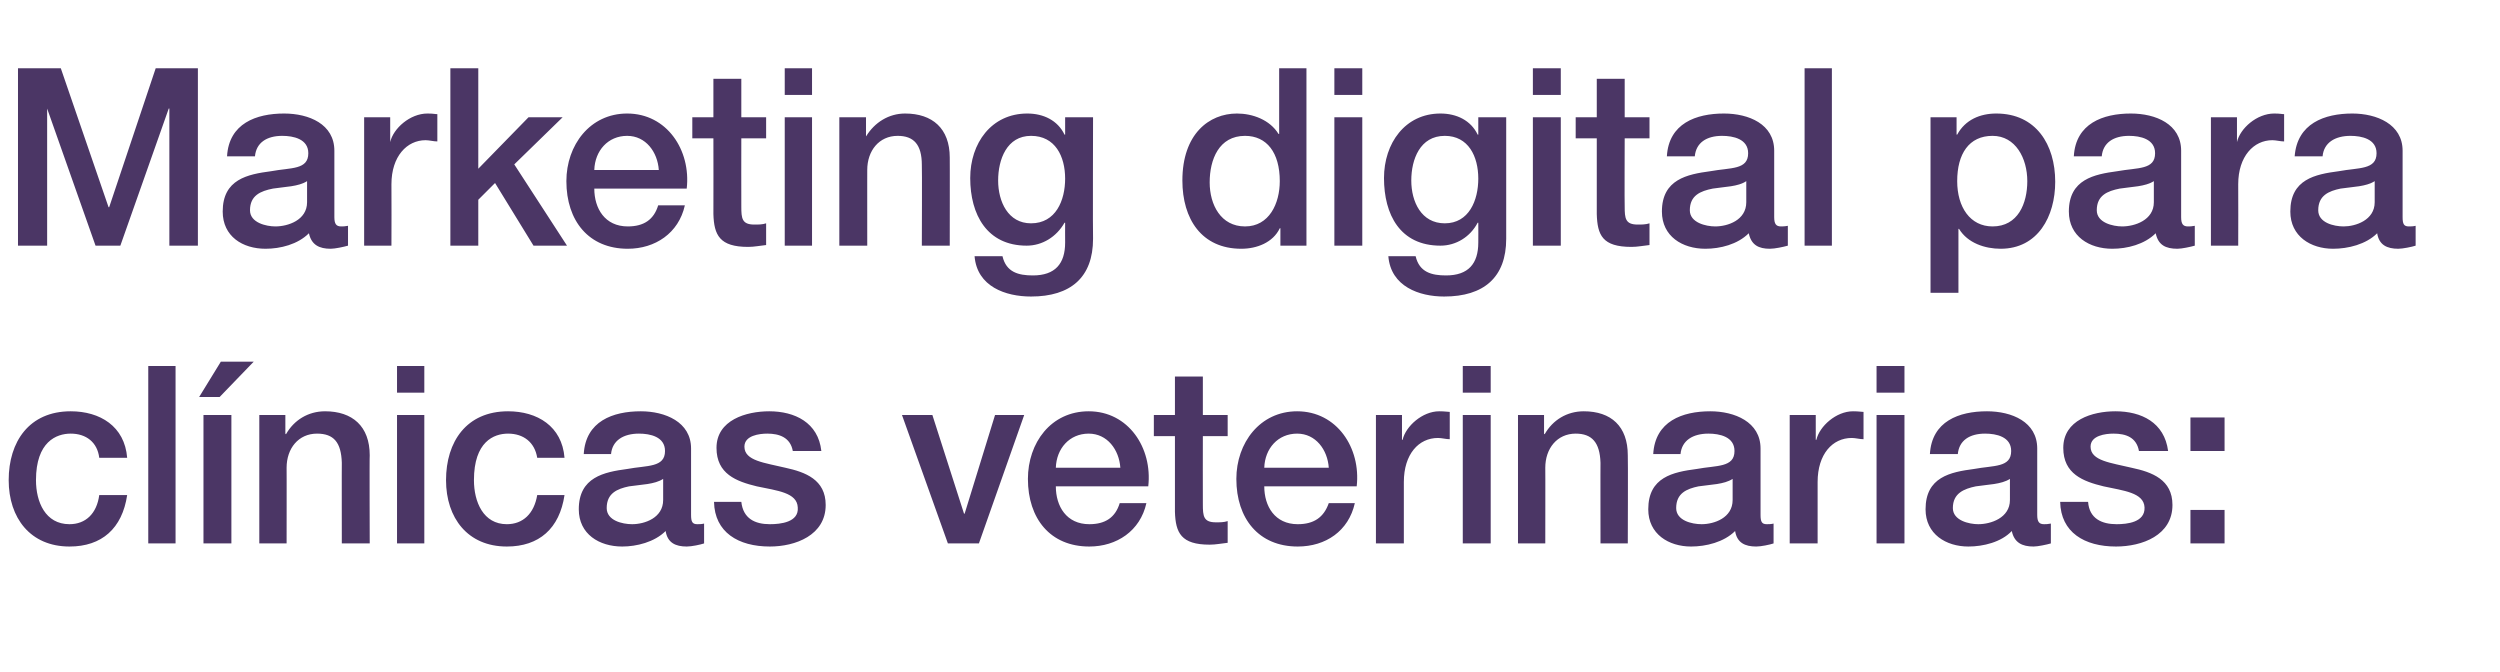 <?xml version="1.0" standalone="no"?><!DOCTYPE svg PUBLIC "-//W3C//DTD SVG 1.1//EN" "http://www.w3.org/Graphics/SVG/1.1/DTD/svg11.dtd"><svg xmlns="http://www.w3.org/2000/svg" version="1.1" width="403px" height="108.4px" viewBox="0 -11 403 108.4" style="top:-11px">  <desc>Marketing digital para cl nicas veterinarias:</desc>  <defs/>  <g id="Polygon266858">    <path d="M 16 62.8 C 15.7 60.3 13.9 58.9 11.4 58.9 C 9.1 58.9 5.8 60.2 5.8 66.4 C 5.8 69.9 7.3 73.5 11.2 73.5 C 13.8 73.5 15.6 71.8 16 68.8 C 16 68.8 20.5 68.8 20.5 68.8 C 19.7 74.2 16.4 77.1 11.2 77.1 C 4.9 77.1 1.4 72.5 1.4 66.4 C 1.4 60.2 4.7 55.3 11.4 55.3 C 16.1 55.3 20.1 57.7 20.5 62.8 C 20.5 62.8 16 62.8 16 62.8 Z M 23.9 48 L 28.3 48 L 28.3 76.6 L 23.9 76.6 L 23.9 48 Z M 32.8 76.6 L 32.8 55.9 L 37.3 55.9 L 37.3 76.6 L 32.8 76.6 Z M 35.6 47.3 L 40.9 47.3 L 35.4 53 L 32.1 53 L 35.6 47.3 Z M 41.8 55.9 L 46 55.9 L 46 58.9 C 46 58.9 46.07 59 46.1 59 C 47.4 56.7 49.7 55.3 52.4 55.3 C 56.8 55.3 59.6 57.7 59.6 62.4 C 59.55 62.36 59.6 76.6 59.6 76.6 L 55.1 76.6 C 55.1 76.6 55.08 63.56 55.1 63.6 C 55 60.3 53.8 58.9 51.1 58.9 C 48.1 58.9 46.2 61.3 46.2 64.4 C 46.22 64.36 46.2 76.6 46.2 76.6 L 41.8 76.6 L 41.8 55.9 Z M 64 55.9 L 68.4 55.9 L 68.4 76.6 L 64 76.6 L 64 55.9 Z M 64 48 L 68.4 48 L 68.4 52.3 L 64 52.3 L 64 48 Z M 86.6 62.8 C 86.2 60.3 84.4 58.9 81.9 58.9 C 79.6 58.9 76.4 60.2 76.4 66.4 C 76.4 69.9 77.9 73.5 81.7 73.5 C 84.3 73.5 86.1 71.8 86.6 68.8 C 86.6 68.8 91 68.8 91 68.8 C 90.2 74.2 86.9 77.1 81.7 77.1 C 75.4 77.1 71.9 72.5 71.9 66.4 C 71.9 60.2 75.2 55.3 81.9 55.3 C 86.6 55.3 90.6 57.7 91 62.8 C 91 62.8 86.6 62.8 86.6 62.8 Z M 106.9 66.2 C 105.5 67.1 103.4 67.1 101.4 67.4 C 99.5 67.8 97.8 68.5 97.8 70.9 C 97.8 72.9 100.3 73.5 101.9 73.5 C 103.9 73.5 106.9 72.5 106.9 69.6 C 106.9 69.6 106.9 66.2 106.9 66.2 Z M 111.4 72 C 111.4 73.1 111.6 73.5 112.4 73.5 C 112.7 73.5 113.1 73.5 113.5 73.4 C 113.5 73.4 113.5 76.6 113.5 76.6 C 112.9 76.8 111.5 77.1 110.7 77.1 C 108.9 77.1 107.6 76.5 107.3 74.6 C 105.5 76.4 102.6 77.1 100.3 77.1 C 96.6 77.1 93.3 75.1 93.3 71.1 C 93.3 65.9 97.4 65.1 101.1 64.6 C 104.3 64 107.2 64.4 107.2 61.7 C 107.2 59.4 104.8 58.9 103 58.9 C 100.5 58.9 98.7 60 98.5 62.2 C 98.5 62.2 94.1 62.2 94.1 62.2 C 94.4 56.9 98.8 55.3 103.3 55.3 C 107.2 55.3 111.4 57 111.4 61.3 C 111.4 61.3 111.4 72 111.4 72 Z M 119.5 69.9 C 119.8 72.6 121.7 73.5 124.1 73.5 C 125.8 73.5 128.8 73.2 128.6 70.8 C 128.5 68.4 125.3 68.1 122 67.4 C 118.7 66.6 115.5 65.4 115.5 61.2 C 115.5 56.7 120.3 55.3 124 55.3 C 128.1 55.3 131.9 57.1 132.4 61.7 C 132.4 61.7 127.8 61.7 127.8 61.7 C 127.4 59.5 125.6 58.9 123.7 58.9 C 122.4 58.9 120 59.2 120 61 C 120 63.3 123.3 63.6 126.6 64.4 C 129.8 65.1 133.1 66.3 133.1 70.4 C 133.1 75.3 128.2 77.1 124.1 77.1 C 119 77.1 115.2 74.8 115.1 69.9 C 115.1 69.9 119.5 69.9 119.5 69.9 Z M 145.4 55.9 L 150.3 55.9 L 155.4 71.8 L 155.5 71.8 L 160.4 55.9 L 165.1 55.9 L 157.8 76.6 L 152.8 76.6 L 145.4 55.9 Z M 170.2 67.4 C 170.2 70.6 171.9 73.5 175.6 73.5 C 178.2 73.5 179.8 72.4 180.5 70.1 C 180.5 70.1 184.8 70.1 184.8 70.1 C 183.8 74.6 180 77.1 175.6 77.1 C 169.3 77.1 165.7 72.6 165.7 66.2 C 165.7 60.4 169.4 55.3 175.5 55.3 C 181.9 55.3 185.8 61.2 185.1 67.4 C 185.1 67.4 170.2 67.4 170.2 67.4 Z M 180.6 64.4 C 180.4 61.5 178.5 58.9 175.5 58.9 C 172.4 58.9 170.3 61.3 170.2 64.4 C 170.2 64.4 180.6 64.4 180.6 64.4 Z M 186 55.9 L 189.4 55.9 L 189.4 49.7 L 193.9 49.7 L 193.9 55.9 L 197.9 55.9 L 197.9 59.3 L 193.9 59.3 C 193.9 59.3 193.88 70.32 193.9 70.3 C 193.9 72.2 194 73.2 196 73.2 C 196.7 73.2 197.3 73.2 197.9 73 C 197.9 73 197.9 76.5 197.9 76.5 C 196.9 76.6 196 76.8 195 76.8 C 190.4 76.8 189.5 74.9 189.4 71.5 C 189.41 71.48 189.4 59.3 189.4 59.3 L 186 59.3 L 186 55.9 Z M 203.8 67.4 C 203.8 70.6 205.5 73.5 209.2 73.5 C 211.8 73.5 213.4 72.4 214.2 70.1 C 214.2 70.1 218.4 70.1 218.4 70.1 C 217.4 74.6 213.7 77.1 209.2 77.1 C 202.9 77.1 199.3 72.6 199.3 66.2 C 199.3 60.4 203.1 55.3 209.1 55.3 C 215.5 55.3 219.4 61.2 218.7 67.4 C 218.7 67.4 203.8 67.4 203.8 67.4 Z M 214.2 64.4 C 214 61.5 212.1 58.9 209.1 58.9 C 206 58.9 203.9 61.3 203.8 64.4 C 203.8 64.4 214.2 64.4 214.2 64.4 Z M 221.8 55.9 L 226 55.9 L 226 59.9 C 226 59.9 226.1 59.88 226.1 59.9 C 226.6 57.7 229.3 55.3 232 55.3 C 233 55.3 233.3 55.4 233.7 55.4 C 233.7 55.4 233.7 59.8 233.7 59.8 C 233.1 59.8 232.4 59.6 231.8 59.6 C 228.7 59.6 226.3 62.2 226.3 66.7 C 226.29 66.72 226.3 76.6 226.3 76.6 L 221.8 76.6 L 221.8 55.9 Z M 235.8 55.9 L 240.3 55.9 L 240.3 76.6 L 235.8 76.6 L 235.8 55.9 Z M 235.8 48 L 240.3 48 L 240.3 52.3 L 235.8 52.3 L 235.8 48 Z M 244.7 55.9 L 248.9 55.9 L 248.9 58.9 C 248.9 58.9 248.97 59 249 59 C 250.3 56.7 252.6 55.3 255.3 55.3 C 259.7 55.3 262.4 57.7 262.4 62.4 C 262.45 62.36 262.4 76.6 262.4 76.6 L 258 76.6 C 258 76.6 257.98 63.56 258 63.6 C 257.9 60.3 256.6 58.9 254 58.9 C 251 58.9 249.1 61.3 249.1 64.4 C 249.12 64.36 249.1 76.6 249.1 76.6 L 244.7 76.6 L 244.7 55.9 Z M 279.3 66.2 C 277.9 67.1 275.8 67.1 273.8 67.4 C 271.9 67.8 270.2 68.5 270.2 70.9 C 270.2 72.9 272.7 73.5 274.3 73.5 C 276.3 73.5 279.3 72.5 279.3 69.6 C 279.3 69.6 279.3 66.2 279.3 66.2 Z M 283.8 72 C 283.8 73.1 284 73.5 284.8 73.5 C 285.1 73.5 285.5 73.5 285.9 73.4 C 285.9 73.4 285.9 76.6 285.9 76.6 C 285.3 76.8 283.9 77.1 283.1 77.1 C 281.3 77.1 280 76.5 279.7 74.6 C 277.9 76.4 275 77.1 272.6 77.1 C 269 77.1 265.7 75.1 265.7 71.1 C 265.7 65.9 269.7 65.1 273.5 64.6 C 276.7 64 279.6 64.4 279.6 61.7 C 279.6 59.4 277.2 58.9 275.4 58.9 C 272.9 58.9 271.1 60 270.9 62.2 C 270.9 62.2 266.5 62.2 266.5 62.2 C 266.8 56.9 271.2 55.3 275.7 55.3 C 279.6 55.3 283.8 57 283.8 61.3 C 283.8 61.3 283.8 72 283.8 72 Z M 288.5 55.9 L 292.7 55.9 L 292.7 59.9 C 292.7 59.9 292.79 59.88 292.8 59.9 C 293.3 57.7 296 55.3 298.7 55.3 C 299.7 55.3 300 55.4 300.4 55.4 C 300.4 55.4 300.4 59.8 300.4 59.8 C 299.8 59.8 299.1 59.6 298.5 59.6 C 295.4 59.6 293 62.2 293 66.7 C 292.99 66.72 293 76.6 293 76.6 L 288.5 76.6 L 288.5 55.9 Z M 302.5 55.9 L 307 55.9 L 307 76.6 L 302.5 76.6 L 302.5 55.9 Z M 302.5 48 L 307 48 L 307 52.3 L 302.5 52.3 L 302.5 48 Z M 324 66.2 C 322.6 67.1 320.4 67.1 318.5 67.4 C 316.6 67.8 314.8 68.5 314.8 70.9 C 314.8 72.9 317.4 73.5 318.9 73.5 C 320.9 73.5 324 72.5 324 69.6 C 324 69.6 324 66.2 324 66.2 Z M 328.4 72 C 328.4 73.1 328.7 73.5 329.5 73.5 C 329.8 73.5 330.1 73.5 330.6 73.4 C 330.6 73.4 330.6 76.6 330.6 76.6 C 329.9 76.8 328.5 77.1 327.8 77.1 C 326 77.1 324.7 76.5 324.3 74.6 C 322.6 76.4 319.7 77.1 317.3 77.1 C 313.7 77.1 310.4 75.1 310.4 71.1 C 310.4 65.9 314.4 65.1 318.2 64.6 C 321.4 64 324.2 64.4 324.2 61.7 C 324.2 59.4 321.8 58.9 320 58.9 C 317.5 58.9 315.8 60 315.6 62.2 C 315.6 62.2 311.1 62.2 311.1 62.2 C 311.4 56.9 315.8 55.3 320.3 55.3 C 324.3 55.3 328.4 57 328.4 61.3 C 328.4 61.3 328.4 72 328.4 72 Z M 336.6 69.9 C 336.8 72.6 338.8 73.5 341.2 73.5 C 342.9 73.5 345.8 73.2 345.7 70.8 C 345.6 68.4 342.3 68.1 339.1 67.4 C 335.8 66.6 332.6 65.4 332.6 61.2 C 332.6 56.7 337.3 55.3 341 55.3 C 345.2 55.3 348.9 57.1 349.5 61.7 C 349.5 61.7 344.8 61.7 344.8 61.7 C 344.4 59.5 342.7 58.9 340.7 58.9 C 339.4 58.9 337 59.2 337 61 C 337 63.3 340.3 63.6 343.6 64.4 C 346.9 65.1 350.2 66.3 350.2 70.4 C 350.2 75.3 345.3 77.1 341.1 77.1 C 336 77.1 332.2 74.8 332.1 69.9 C 332.1 69.9 336.6 69.9 336.6 69.9 Z M 353.1 56.3 L 358.6 56.3 L 358.6 61.7 L 353.1 61.7 L 353.1 56.3 Z M 353.1 71.2 L 358.6 71.2 L 358.6 76.6 L 353.1 76.6 L 353.1 71.2 Z " stroke="none" fill="#4b3665"/>  </g>  <g id="Polygon266857">    <path d="M 2.9 0 L 9.8 0 L 17.5 22.4 L 17.6 22.4 L 25.1 0 L 31.9 0 L 31.9 28.6 L 27.3 28.6 L 27.3 6.5 L 27.2 6.5 L 19.4 28.6 L 15.4 28.6 L 7.6 6.5 L 7.6 6.5 L 7.6 28.6 L 2.9 28.6 L 2.9 0 Z M 49.5 18.2 C 48.1 19.1 45.9 19.1 44 19.4 C 42 19.8 40.3 20.5 40.3 22.9 C 40.3 24.9 42.9 25.5 44.4 25.5 C 46.4 25.5 49.5 24.5 49.5 21.6 C 49.5 21.6 49.5 18.2 49.5 18.2 Z M 53.9 24 C 53.9 25.1 54.2 25.5 55 25.5 C 55.3 25.5 55.6 25.5 56.1 25.4 C 56.1 25.4 56.1 28.6 56.1 28.6 C 55.4 28.8 54 29.1 53.3 29.1 C 51.5 29.1 50.2 28.5 49.8 26.6 C 48 28.4 45.2 29.1 42.8 29.1 C 39.1 29.1 35.9 27.1 35.9 23.1 C 35.9 17.9 39.9 17.1 43.7 16.6 C 46.9 16 49.7 16.4 49.7 13.7 C 49.7 11.4 47.3 10.9 45.5 10.9 C 43 10.9 41.3 12 41.1 14.2 C 41.1 14.2 36.6 14.2 36.6 14.2 C 36.9 8.9 41.3 7.3 45.8 7.3 C 49.8 7.3 53.9 9 53.9 13.3 C 53.9 13.3 53.9 24 53.9 24 Z M 58.7 7.9 L 62.9 7.9 L 62.9 11.9 C 62.9 11.9 62.94 11.88 62.9 11.9 C 63.4 9.7 66.1 7.3 68.9 7.3 C 69.9 7.3 70.1 7.4 70.5 7.4 C 70.5 7.4 70.5 11.8 70.5 11.8 C 69.9 11.8 69.2 11.6 68.6 11.6 C 65.6 11.6 63.1 14.2 63.1 18.7 C 63.13 18.72 63.1 28.6 63.1 28.6 L 58.7 28.6 L 58.7 7.9 Z M 72.6 0 L 77.1 0 L 77.1 16.2 L 85.2 7.9 L 90.7 7.9 L 82.9 15.5 L 91.4 28.6 L 86 28.6 L 79.8 18.5 L 77.1 21.2 L 77.1 28.6 L 72.6 28.6 L 72.6 0 Z M 95.8 19.4 C 95.8 22.6 97.5 25.5 101.2 25.5 C 103.8 25.5 105.4 24.4 106.1 22.1 C 106.1 22.1 110.4 22.1 110.4 22.1 C 109.4 26.6 105.6 29.1 101.2 29.1 C 94.9 29.1 91.3 24.6 91.3 18.2 C 91.3 12.4 95.1 7.3 101.1 7.3 C 107.5 7.3 111.4 13.2 110.7 19.4 C 110.7 19.4 95.8 19.4 95.8 19.4 Z M 106.2 16.4 C 106 13.5 104.1 10.9 101.1 10.9 C 98 10.9 95.9 13.3 95.8 16.4 C 95.8 16.4 106.2 16.4 106.2 16.4 Z M 111.6 7.9 L 115 7.9 L 115 1.7 L 119.5 1.7 L 119.5 7.9 L 123.5 7.9 L 123.5 11.3 L 119.5 11.3 C 119.5 11.3 119.48 22.32 119.5 22.3 C 119.5 24.2 119.6 25.2 121.6 25.2 C 122.3 25.2 122.9 25.2 123.5 25 C 123.5 25 123.5 28.5 123.5 28.5 C 122.5 28.6 121.6 28.8 120.6 28.8 C 116 28.8 115.1 26.9 115 23.5 C 115.02 23.48 115 11.3 115 11.3 L 111.6 11.3 L 111.6 7.9 Z M 126.5 7.9 L 130.9 7.9 L 130.9 28.6 L 126.5 28.6 L 126.5 7.9 Z M 126.5 0 L 130.9 0 L 130.9 4.3 L 126.5 4.3 L 126.5 0 Z M 135.3 7.9 L 139.6 7.9 L 139.6 10.9 C 139.6 10.9 139.63 11 139.6 11 C 141 8.7 143.3 7.3 145.9 7.3 C 150.3 7.3 153.1 9.7 153.1 14.4 C 153.12 14.36 153.1 28.6 153.1 28.6 L 148.6 28.6 C 148.6 28.6 148.65 15.56 148.6 15.6 C 148.6 12.3 147.3 10.9 144.7 10.9 C 141.7 10.9 139.8 13.3 139.8 16.4 C 139.79 16.36 139.8 28.6 139.8 28.6 L 135.3 28.6 L 135.3 7.9 Z M 171.7 17.8 C 171.7 14.2 170.1 10.9 166.2 10.9 C 162.3 10.9 160.9 14.7 160.9 18.1 C 160.9 21.5 162.5 25 166.2 25 C 170.2 25 171.7 21.3 171.7 17.8 Z M 176.2 27.5 C 176.2 33.7 172.6 36.8 166.2 36.8 C 162.1 36.8 157.5 35.2 157.1 30.3 C 157.1 30.3 161.6 30.3 161.6 30.3 C 162.2 32.9 164.2 33.4 166.5 33.4 C 170.1 33.4 171.7 31.5 171.7 28.1 C 171.68 28.08 171.7 24.9 171.7 24.9 C 171.7 24.9 171.6 24.92 171.6 24.9 C 170.3 27.2 168 28.6 165.5 28.6 C 159.1 28.6 156.4 23.6 156.4 17.7 C 156.4 12.1 159.8 7.3 165.6 7.3 C 168.2 7.3 170.5 8.4 171.6 10.7 C 171.6 10.72 171.7 10.7 171.7 10.7 L 171.7 7.9 L 176.2 7.9 C 176.2 7.9 176.15 27.48 176.2 27.5 Z M 200.7 25.5 C 204.6 25.5 206.3 21.8 206.3 18.2 C 206.3 13.6 204.2 10.9 200.7 10.9 C 196.5 10.9 195 14.7 195 18.4 C 195 22 196.8 25.5 200.7 25.5 Z M 210.6 28.6 L 206.4 28.6 L 206.4 25.8 C 206.4 25.8 206.33 25.76 206.3 25.8 C 205.2 28.1 202.6 29.1 200.1 29.1 C 193.7 29.1 190.6 24.3 190.6 18.1 C 190.6 10.6 194.9 7.3 199.4 7.3 C 201.9 7.3 204.7 8.3 206.1 10.6 C 206.1 10.56 206.2 10.6 206.2 10.6 L 206.2 0 L 210.6 0 L 210.6 28.6 Z M 215.1 7.9 L 219.6 7.9 L 219.6 28.6 L 215.1 28.6 L 215.1 7.9 Z M 215.1 0 L 219.6 0 L 219.6 4.3 L 215.1 4.3 L 215.1 0 Z M 238.3 17.8 C 238.3 14.2 236.7 10.9 232.9 10.9 C 228.9 10.9 227.5 14.7 227.5 18.1 C 227.5 21.5 229.1 25 232.9 25 C 236.8 25 238.3 21.3 238.3 17.8 Z M 242.8 27.5 C 242.8 33.7 239.2 36.8 232.8 36.8 C 228.8 36.8 224.2 35.2 223.8 30.3 C 223.8 30.3 228.2 30.3 228.2 30.3 C 228.8 32.9 230.8 33.4 233.1 33.4 C 236.7 33.4 238.3 31.5 238.3 28.1 C 238.32 28.08 238.3 24.9 238.3 24.9 C 238.3 24.9 238.24 24.92 238.2 24.9 C 237 27.2 234.7 28.6 232.2 28.6 C 225.7 28.6 223.1 23.6 223.1 17.7 C 223.1 12.1 226.5 7.3 232.2 7.3 C 234.8 7.3 237.1 8.4 238.2 10.7 C 238.24 10.72 238.3 10.7 238.3 10.7 L 238.3 7.9 L 242.8 7.9 C 242.8 7.9 242.79 27.48 242.8 27.5 Z M 247.1 7.9 L 251.6 7.9 L 251.6 28.6 L 247.1 28.6 L 247.1 7.9 Z M 247.1 0 L 251.6 0 L 251.6 4.3 L 247.1 4.3 L 247.1 0 Z M 254 7.9 L 257.4 7.9 L 257.4 1.7 L 261.9 1.7 L 261.9 7.9 L 265.9 7.9 L 265.9 11.3 L 261.9 11.3 C 261.9 11.3 261.86 22.32 261.9 22.3 C 261.9 24.2 262 25.2 264 25.2 C 264.6 25.2 265.3 25.2 265.9 25 C 265.9 25 265.9 28.5 265.9 28.5 C 264.9 28.6 264 28.8 263 28.8 C 258.3 28.8 257.5 26.9 257.4 23.5 C 257.39 23.48 257.4 11.3 257.4 11.3 L 254 11.3 L 254 7.9 Z M 281.5 18.2 C 280.2 19.1 278 19.1 276.1 19.4 C 274.1 19.8 272.4 20.5 272.4 22.9 C 272.4 24.9 275 25.5 276.5 25.5 C 278.5 25.5 281.5 24.5 281.5 21.6 C 281.5 21.6 281.5 18.2 281.5 18.2 Z M 286 24 C 286 25.1 286.3 25.5 287.1 25.5 C 287.3 25.5 287.7 25.5 288.2 25.4 C 288.2 25.4 288.2 28.6 288.2 28.6 C 287.5 28.8 286.1 29.1 285.3 29.1 C 283.5 29.1 282.3 28.5 281.9 26.6 C 280.1 28.4 277.3 29.1 274.9 29.1 C 271.2 29.1 267.9 27.1 267.9 23.1 C 267.9 17.9 272 17.1 275.7 16.6 C 279 16 281.8 16.4 281.8 13.7 C 281.8 11.4 279.4 10.9 277.6 10.9 C 275.1 10.9 273.4 12 273.2 14.2 C 273.2 14.2 268.7 14.2 268.7 14.2 C 269 8.9 273.4 7.3 277.9 7.3 C 281.9 7.3 286 9 286 13.3 C 286 13.3 286 24 286 24 Z M 290.9 0 L 295.3 0 L 295.3 28.6 L 290.9 28.6 L 290.9 0 Z M 321.2 10.9 C 317.4 10.9 315.5 13.8 315.5 18.2 C 315.5 22.4 317.6 25.5 321.2 25.5 C 325.3 25.5 326.8 21.8 326.8 18.2 C 326.8 14.5 324.9 10.9 321.2 10.9 Z M 311.2 7.9 L 315.4 7.9 L 315.4 10.7 C 315.4 10.7 315.52 10.68 315.5 10.7 C 316.8 8.3 319.2 7.3 321.8 7.3 C 328.2 7.3 331.3 12.3 331.3 18.3 C 331.3 23.9 328.5 29.1 322.5 29.1 C 320 29.1 317.2 28.2 315.8 25.9 C 315.76 25.88 315.7 25.9 315.7 25.9 L 315.7 36.2 L 311.2 36.2 L 311.2 7.9 Z M 347.2 18.2 C 345.8 19.1 343.6 19.1 341.7 19.4 C 339.7 19.8 338 20.5 338 22.9 C 338 24.9 340.6 25.5 342.1 25.5 C 344.1 25.5 347.2 24.5 347.2 21.6 C 347.2 21.6 347.2 18.2 347.2 18.2 Z M 351.6 24 C 351.6 25.1 351.9 25.5 352.7 25.5 C 353 25.5 353.3 25.5 353.8 25.4 C 353.8 25.4 353.8 28.6 353.8 28.6 C 353.1 28.8 351.7 29.1 351 29.1 C 349.1 29.1 347.9 28.5 347.5 26.6 C 345.7 28.4 342.9 29.1 340.5 29.1 C 336.8 29.1 333.5 27.1 333.5 23.1 C 333.5 17.9 337.6 17.1 341.3 16.6 C 344.6 16 347.4 16.4 347.4 13.7 C 347.4 11.4 345 10.9 343.2 10.9 C 340.7 10.9 339 12 338.8 14.2 C 338.8 14.2 334.3 14.2 334.3 14.2 C 334.6 8.9 339 7.3 343.5 7.3 C 347.5 7.3 351.6 9 351.6 13.3 C 351.6 13.3 351.6 24 351.6 24 Z M 356.4 7.9 L 360.6 7.9 L 360.6 11.9 C 360.6 11.9 360.63 11.88 360.6 11.9 C 361.1 9.7 363.8 7.3 366.6 7.3 C 367.6 7.3 367.8 7.4 368.2 7.4 C 368.2 7.4 368.2 11.8 368.2 11.8 C 367.6 11.8 366.9 11.6 366.3 11.6 C 363.3 11.6 360.8 14.2 360.8 18.7 C 360.83 18.72 360.8 28.6 360.8 28.6 L 356.4 28.6 L 356.4 7.9 Z M 382.8 18.2 C 381.4 19.1 379.3 19.1 377.3 19.4 C 375.4 19.8 373.7 20.5 373.7 22.9 C 373.7 24.9 376.2 25.5 377.8 25.5 C 379.7 25.5 382.8 24.5 382.8 21.6 C 382.8 21.6 382.8 18.2 382.8 18.2 Z M 387.3 24 C 387.3 25.1 387.5 25.5 388.3 25.5 C 388.6 25.5 389 25.5 389.4 25.4 C 389.4 25.4 389.4 28.6 389.4 28.6 C 388.8 28.8 387.3 29.1 386.6 29.1 C 384.8 29.1 383.5 28.5 383.2 26.6 C 381.4 28.4 378.5 29.1 376.1 29.1 C 372.5 29.1 369.2 27.1 369.2 23.1 C 369.2 17.9 373.2 17.1 377 16.6 C 380.2 16 383.1 16.4 383.1 13.7 C 383.1 11.4 380.7 10.9 378.9 10.9 C 376.4 10.9 374.6 12 374.4 14.2 C 374.4 14.2 369.9 14.2 369.9 14.2 C 370.3 8.9 374.7 7.3 379.2 7.3 C 383.1 7.3 387.3 9 387.3 13.3 C 387.3 13.3 387.3 24 387.3 24 Z " stroke="none" fill="#4b3665"/>  </g></svg>